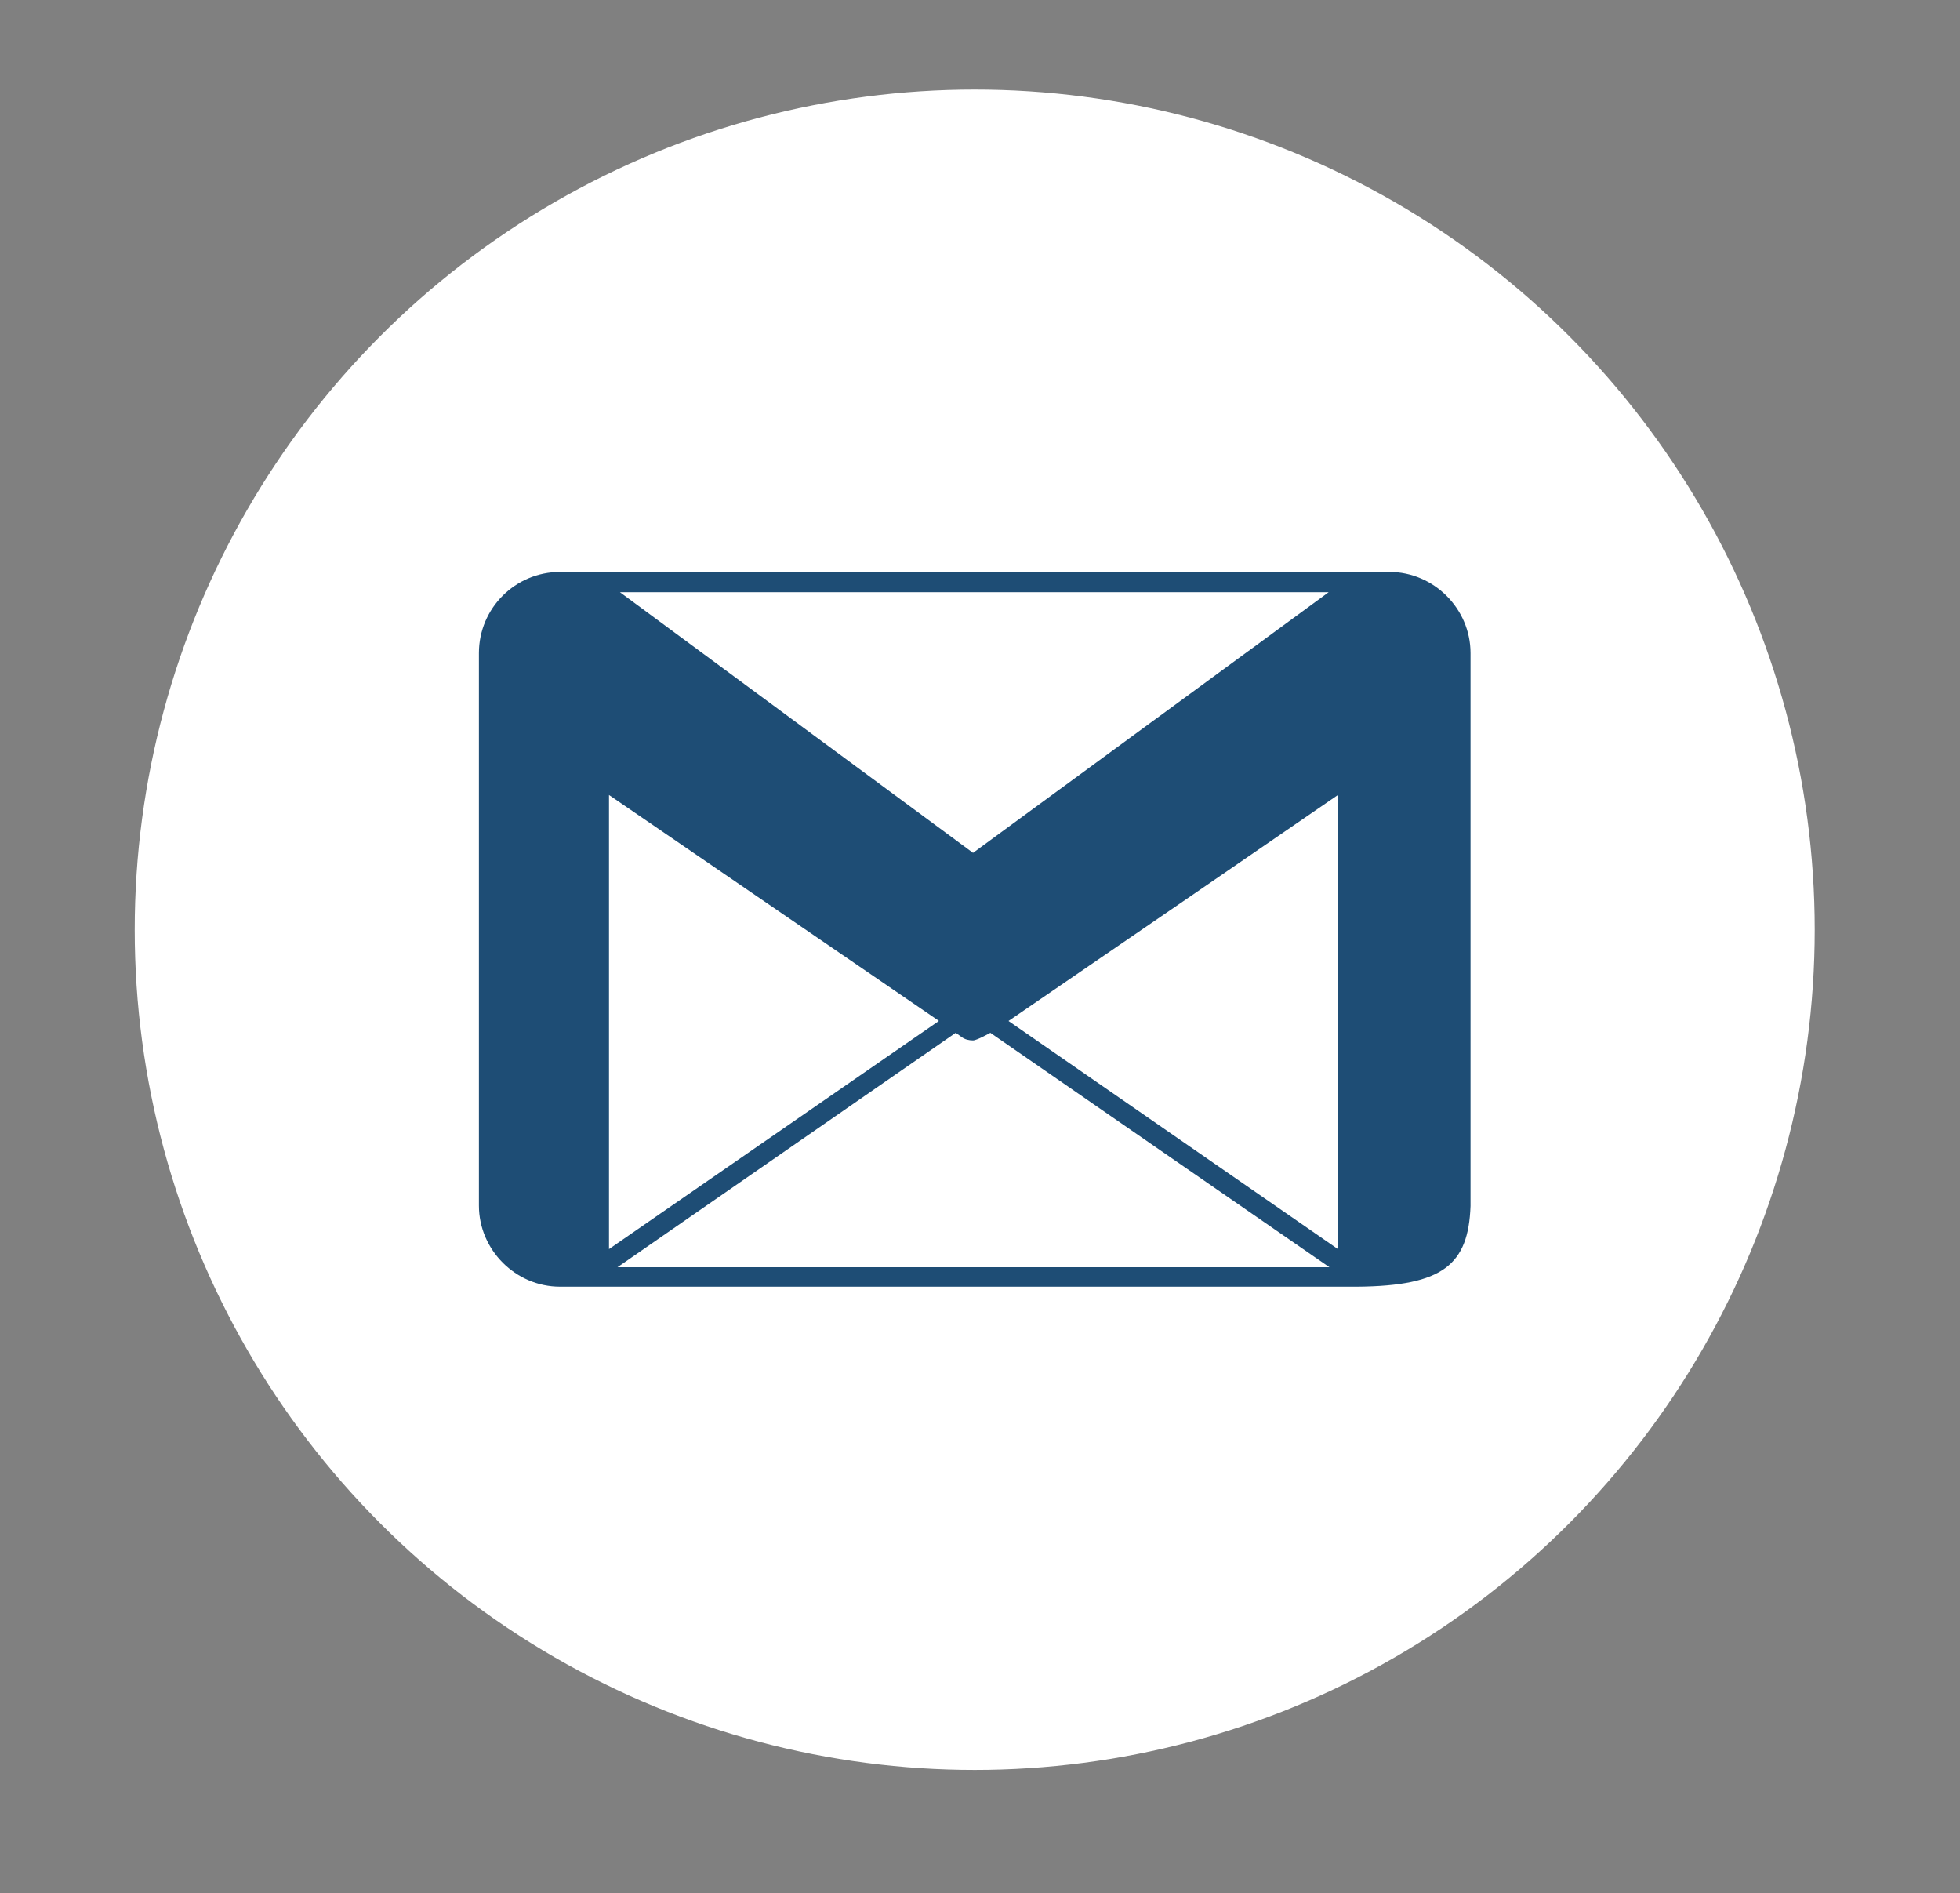 <?xml version="1.0" encoding="utf-8"?>
<!-- Generator: Adobe Illustrator 25.2.0, SVG Export Plug-In . SVG Version: 6.00 Build 0)  -->
<svg version="1.1" id="圖層_1" xmlns="http://www.w3.org/2000/svg" xmlns:xlink="http://www.w3.org/1999/xlink" x="0px" y="0px"
	 viewBox="0 0 46.41 44.82" style="enable-background:new 0 0 46.41 44.82;" xml:space="preserve">
<rect x="0" y="0" width="46.41" height="44.82" fill="#808080" stroke="none"/>
<style type="text/css">
	.st0{fill:#1E4D75;}
	.st1{fill:#FFFFFF;}
	.st2{fill:none;stroke:#FFFFFF;stroke-width:0.5;stroke-miterlimit:10;}
	.st3{stroke:#FFFFFF;stroke-width:0.75;stroke-miterlimit:10;}
	.st4{fill-rule:evenodd;clip-rule:evenodd;fill:#FFFFFF;}
</style>
<g>
	<g>
		<g>
			<circle class="st4" cx="23.08" cy="22.01" r="19.89"/>
			<g id="Gmail">
				<g>
					<path class="st0" d="M34.82,16.02L34.82,16.02L34.82,16.02v-0.56c0-1.05-0.87-1.92-1.92-1.92l0,0l0,0l0,0H13.26l0.01,0.01
						l-0.01-0.01c-1.06,0-1.92,0.86-1.92,1.92v13.08c0,1.05,0.87,1.92,1.92,1.92h18.89v0c2.02-0.02,2.62-0.52,2.67-1.91L34.82,16.02
						z M31.46,14.02l-8.42,6.17l-8.36-6.17H31.46z M14.42,18.82l7.8,5.34l0.01,0.01l-7.81,5.4L14.42,18.82z M14.62,30l8.01-5.55
						l0.14,0.1c0.08,0.06,0.18,0.08,0.27,0.08c0.09,0,0.41-0.18,0.41-0.18L31.48,30H14.62z M31.68,29.57l-7.8-5.4l4.35-2.98
						l3.45-2.37V29.57z"/>
				</g>
			</g>
		</g>
	</g>
</g>
</svg>
